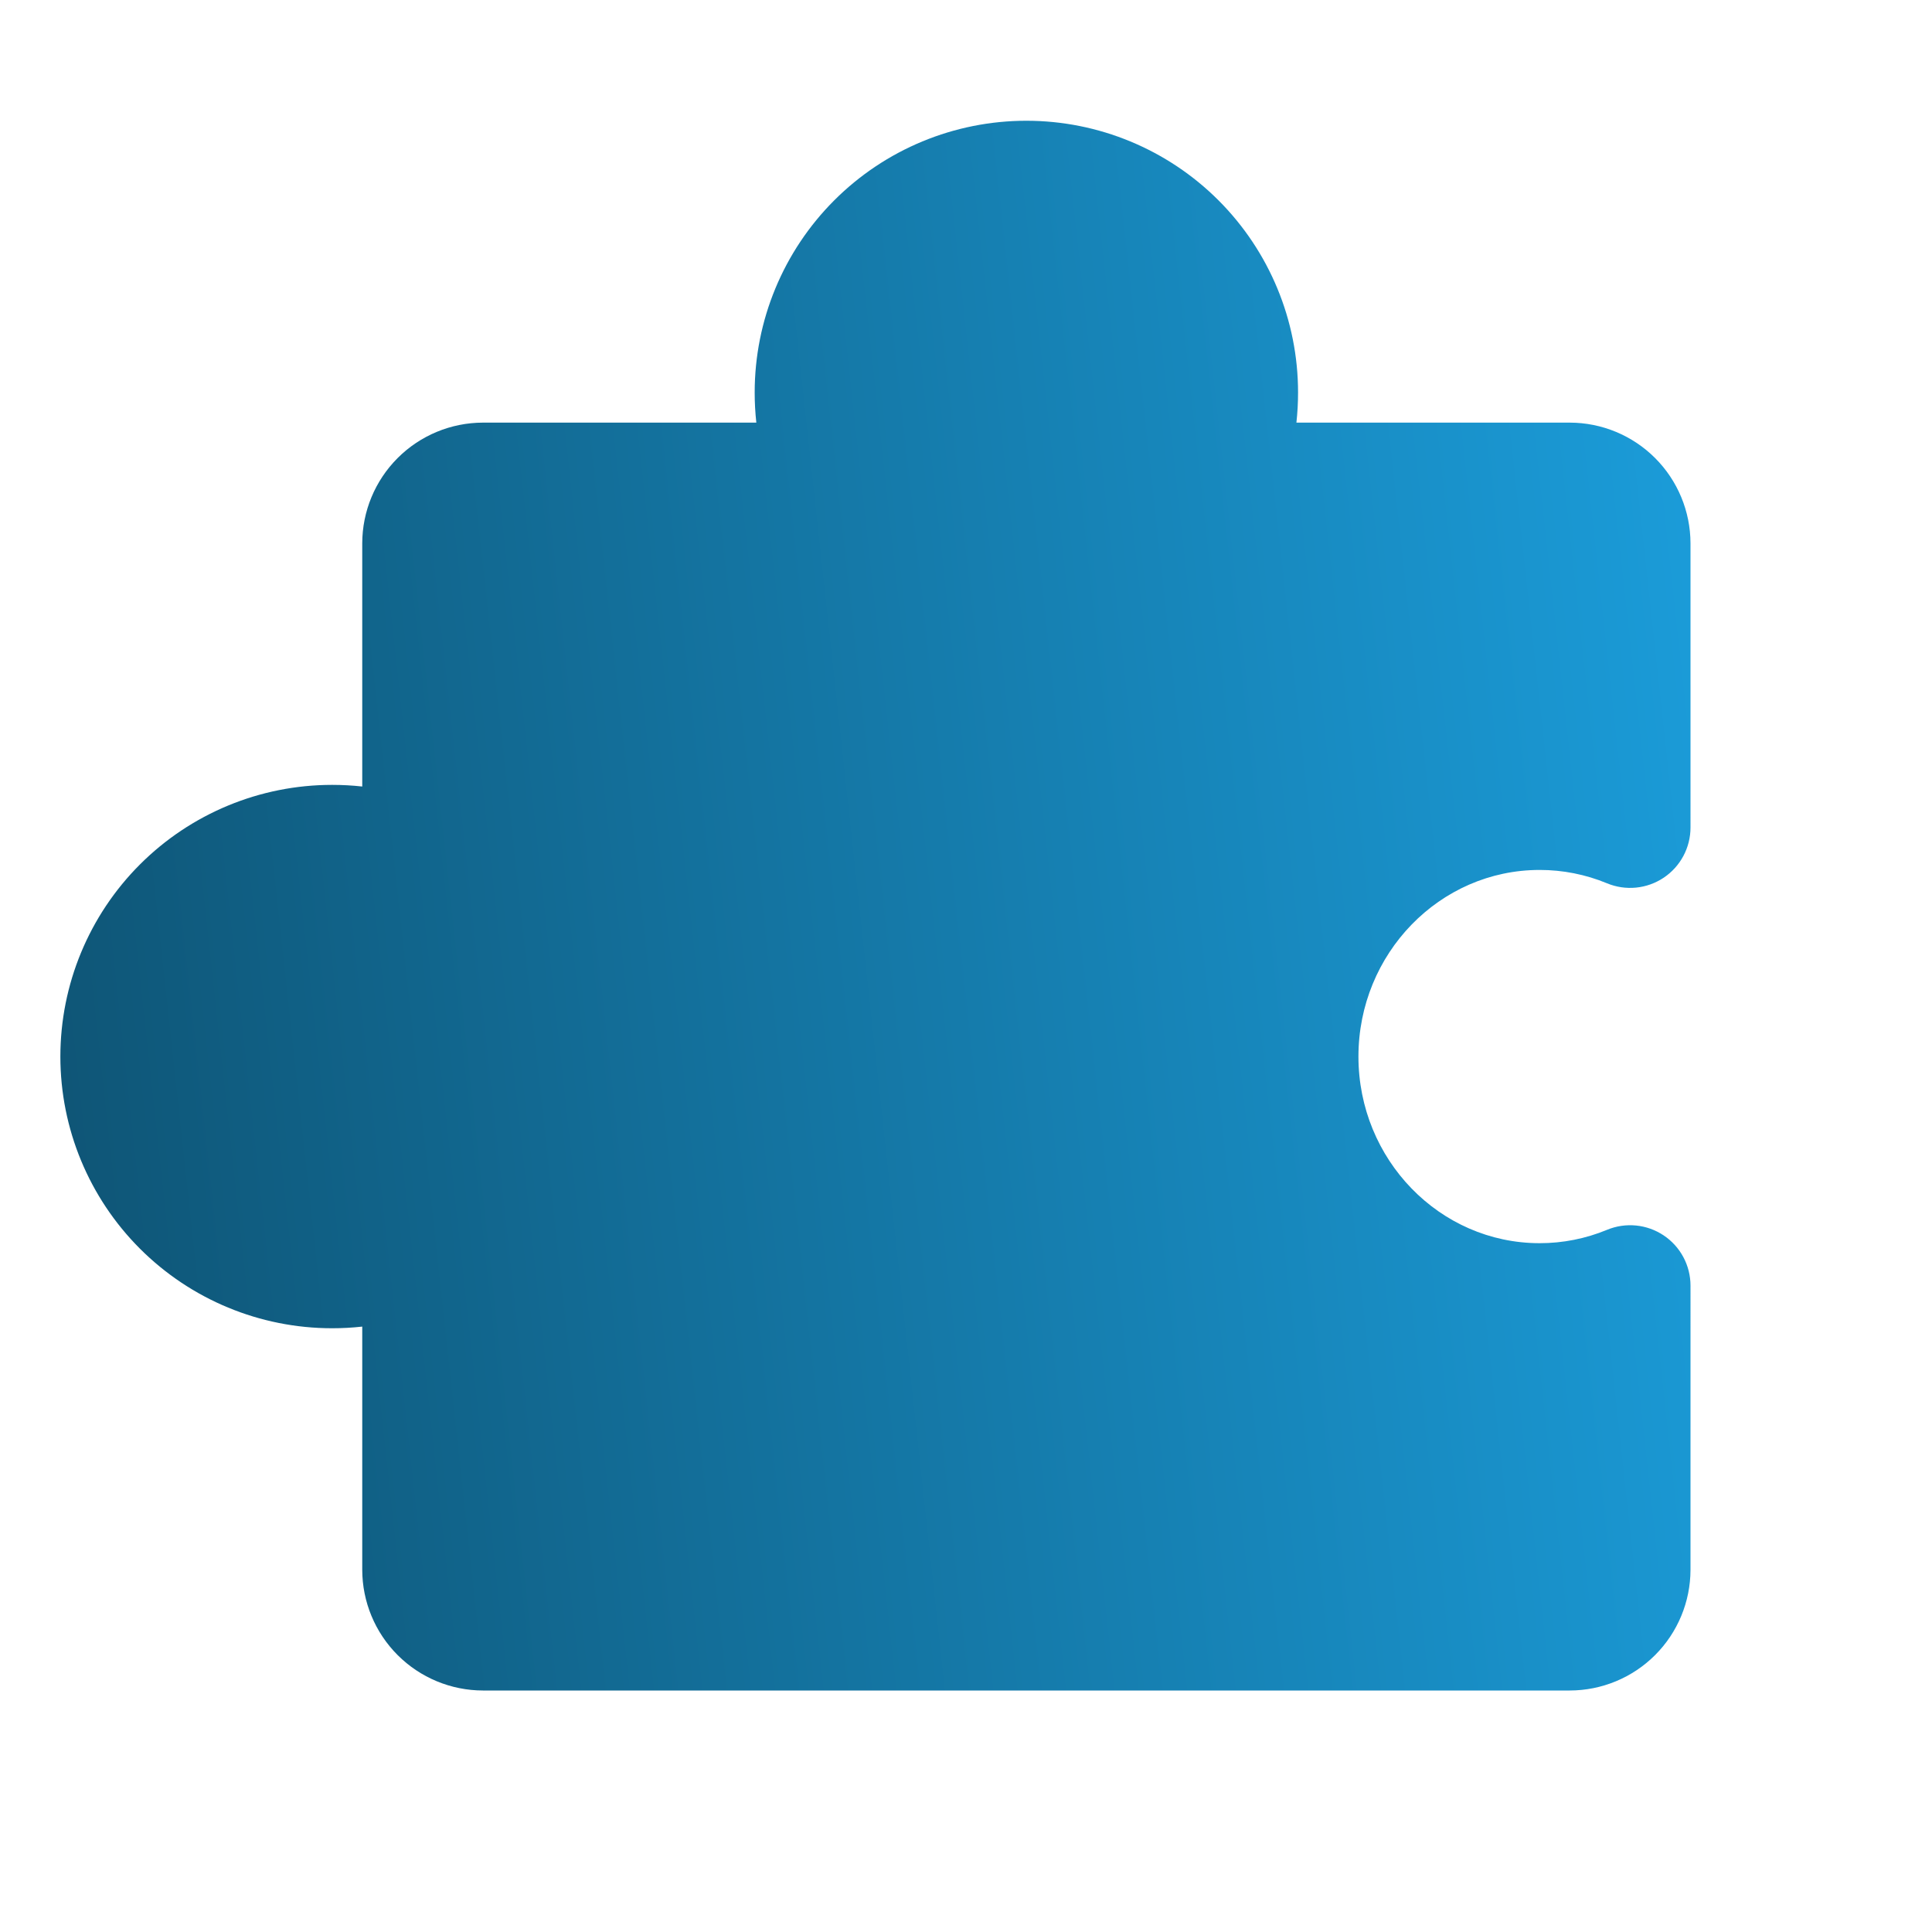 <svg width="800" height="800" viewBox="0 0 800 800" fill="none" xmlns="http://www.w3.org/2000/svg">
<path d="M700 532.34L699.998 650C699.983 663.256 694.711 675.965 685.337 685.339C675.963 694.713 663.254 699.985 649.998 700L518.063 700.003H331.936L199.996 700C186.74 699.985 174.032 694.712 164.658 685.338C155.285 675.965 150.013 663.256 149.998 650L150 549.319C145.848 549.775 141.675 550.002 137.498 550C107.661 550 79.046 538.147 57.949 517.05C36.851 495.952 24.998 467.337 24.998 437.5C24.998 407.663 36.851 379.048 57.949 357.951C79.046 336.853 107.661 325 137.498 325C141.675 324.998 145.848 325.225 150 325.681L149.998 225C150.013 211.744 155.286 199.035 164.659 189.661C174.033 180.288 186.742 175.015 199.998 175L313.179 175.003C312.724 170.851 312.496 166.677 312.498 162.5C312.498 132.663 324.351 104.048 345.449 82.951C366.546 61.853 395.161 50 424.998 50C454.835 50 483.45 61.853 504.548 82.951C525.645 104.048 537.498 132.663 537.498 162.5C537.5 166.677 537.272 170.851 536.818 175.003L649.996 175C663.253 175.015 675.962 180.287 685.336 189.661C694.71 199.034 699.983 211.744 699.998 225L700 342.661C700 346.771 698.986 350.819 697.049 354.444C695.111 358.07 692.309 361.161 688.892 363.446C685.474 365.73 681.546 367.136 677.455 367.54C673.364 367.943 669.237 367.332 665.438 365.759C656.582 362.09 647.086 360.21 637.5 360.226C596.145 360.226 562.5 394.891 562.5 437.5C562.5 480.109 596.145 514.774 637.5 514.774C647.086 514.79 656.582 512.91 665.438 509.241C669.237 507.668 673.364 507.057 677.455 507.46C681.546 507.864 685.474 509.27 688.892 511.554C692.309 513.839 695.111 516.93 697.049 520.556C698.986 524.181 700 528.229 700 532.34Z" fill="url(#paint0_linear_1649_4850)"/>
<defs>
<linearGradient id="paint0_linear_1649_4850" x1="700" y1="50" x2="-37.207" y2="130.526" gradientUnits="userSpaceOnUse">
<stop offset="0.018" stop-color="#1B9CD9"/>
<stop offset="1" stop-color="#0E5373"/>
</linearGradient>
</defs>
</svg>
